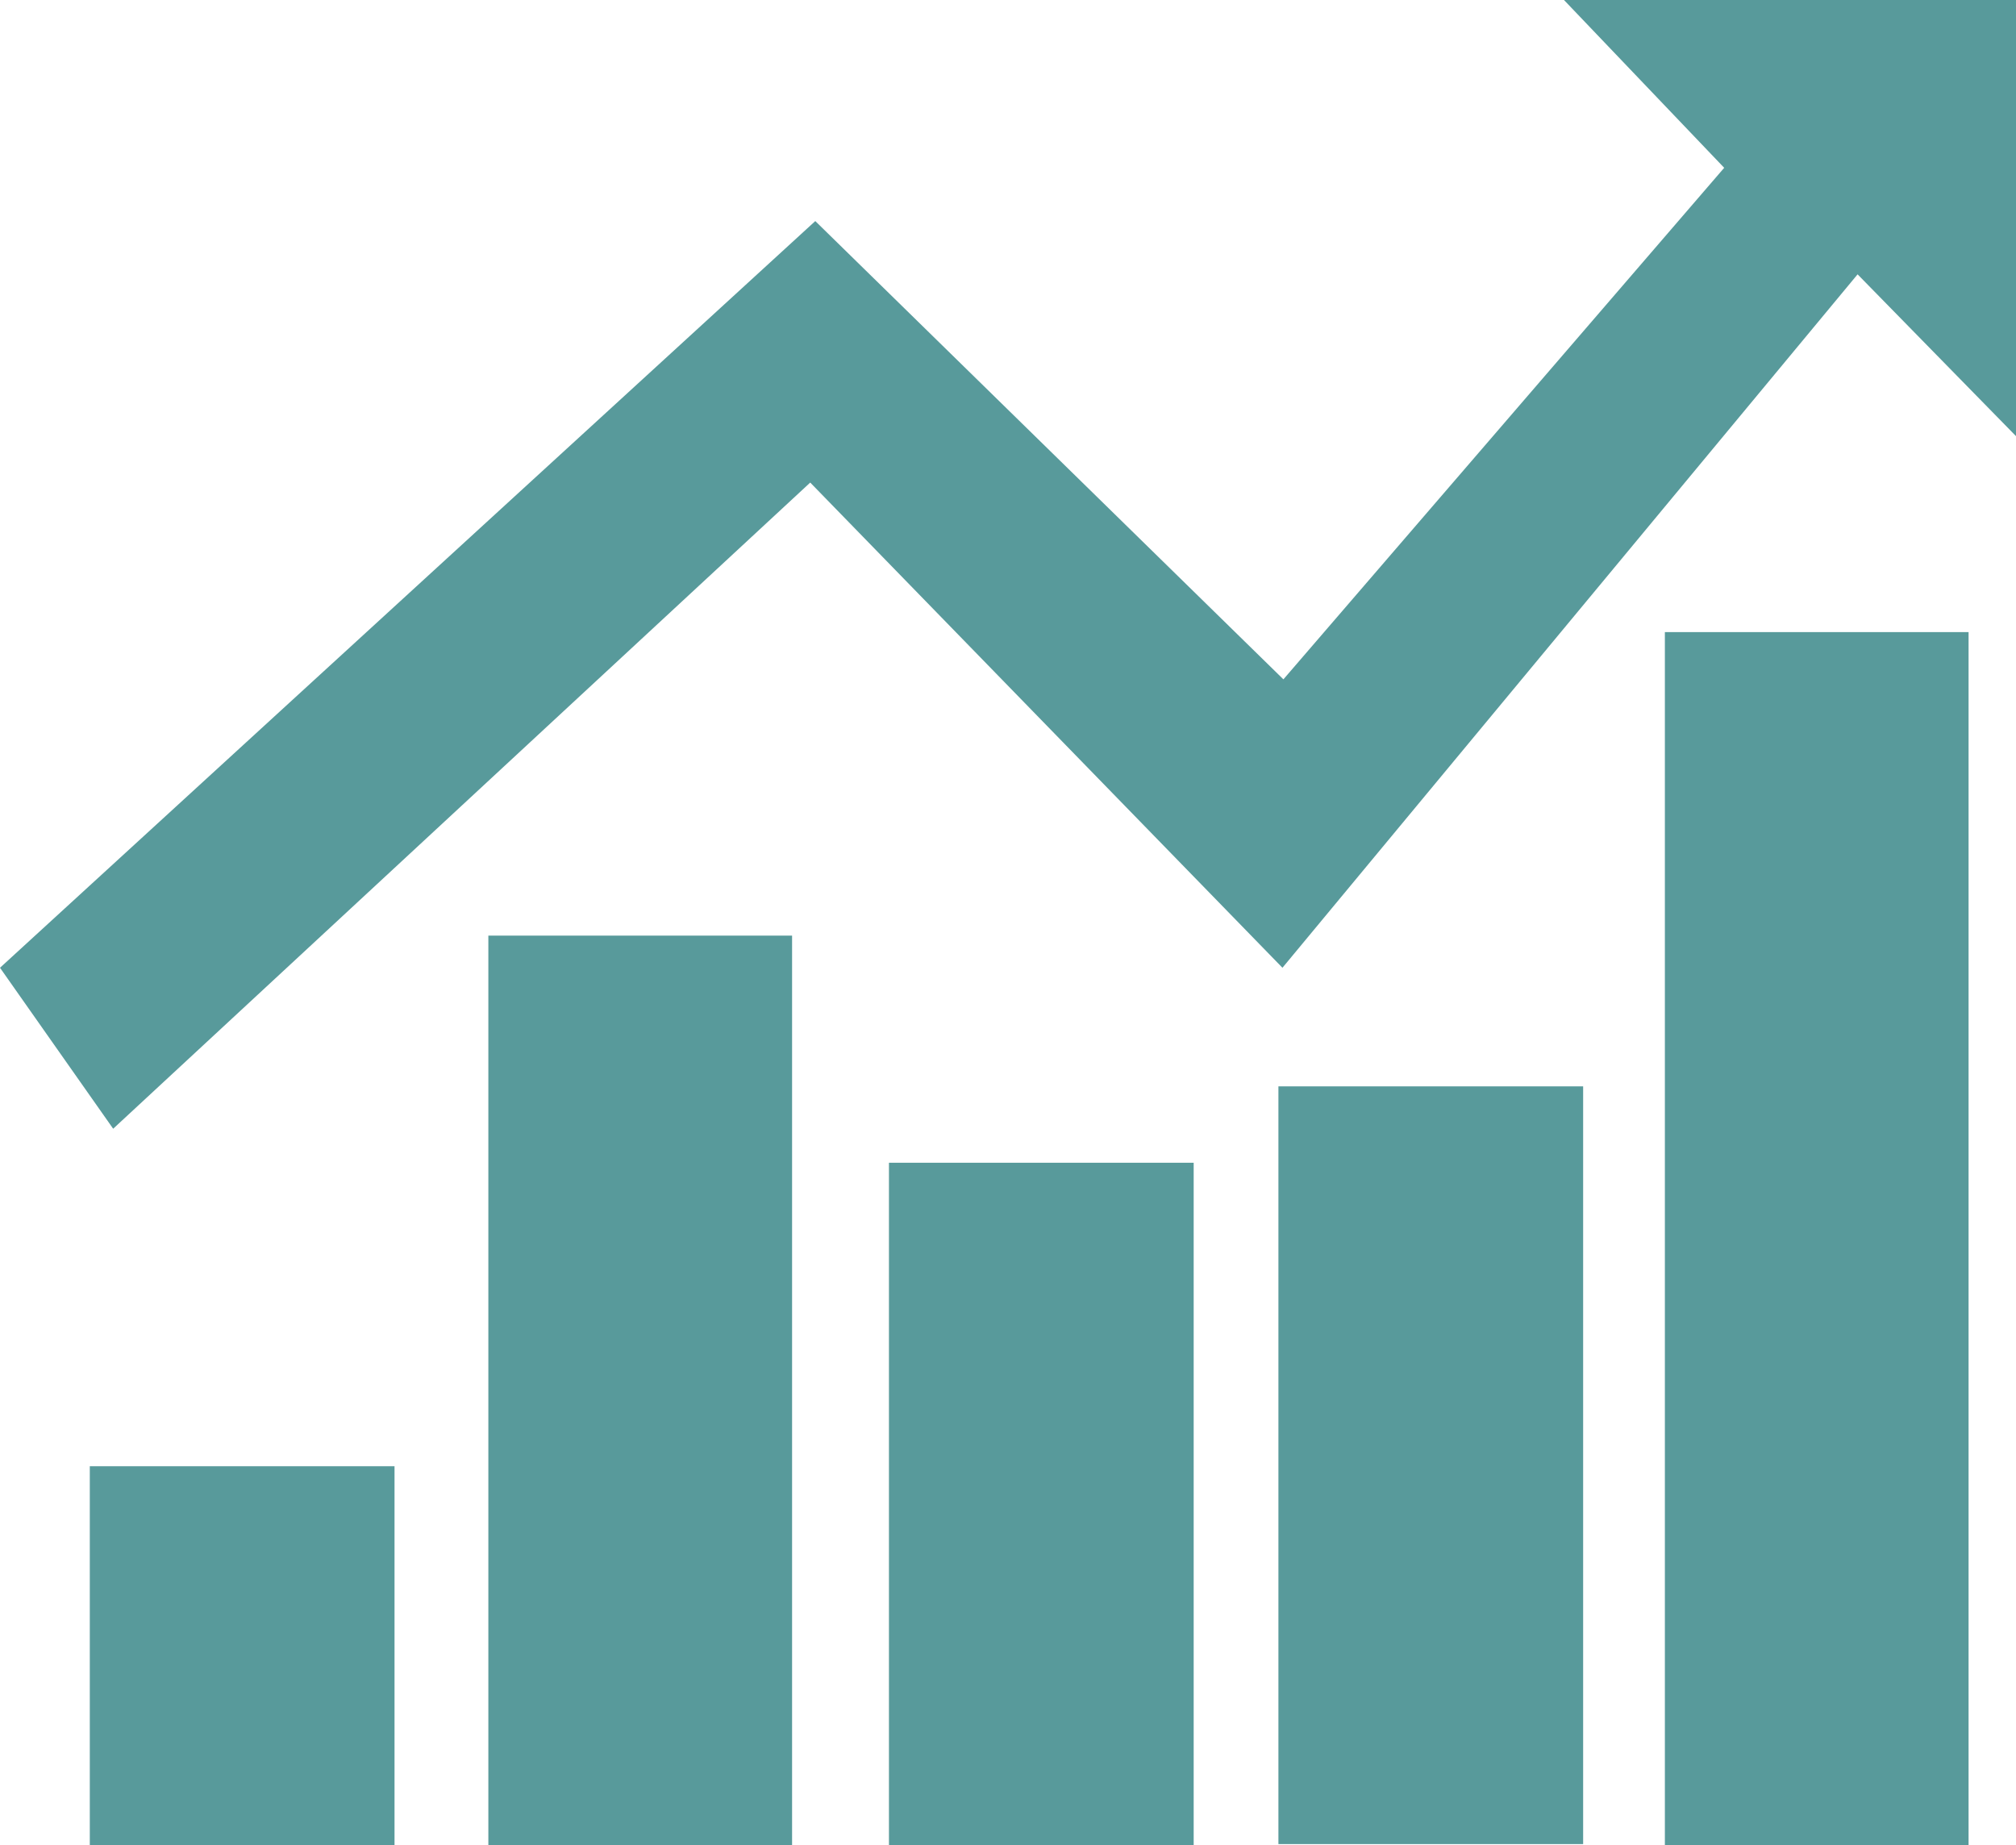 <svg xmlns="http://www.w3.org/2000/svg" width="59" height="54" viewBox="0 0 59 54">
  <defs>
    <style>
      .cls-1 {
        fill: #589a9b;
        fill-rule: evenodd;
      }
    </style>
  </defs>
  <path id="形状_984" data-name="形状 984" class="cls-1" d="M340.628,319.911h8.918V331h-8.918V319.911Zm11.664-15.529h8.889V331h-8.889V304.382Zm11.724,6.647h8.918V331h-8.918V311.029Zm11.427-2.235h8.889V330.97h-8.918V308.794h0.029ZM386.724,295.5h8.888V331h-8.888V295.5Zm0,0M338,305.323l23.86-21.853,13.7,13.412,12.9-14.971L383.771,277H397v12.764l-4.636-4.735-16.832,20.294-13.82-14.2-20.4,18.911Zm0,0" transform="translate(-338 -277)"/>
</svg>
